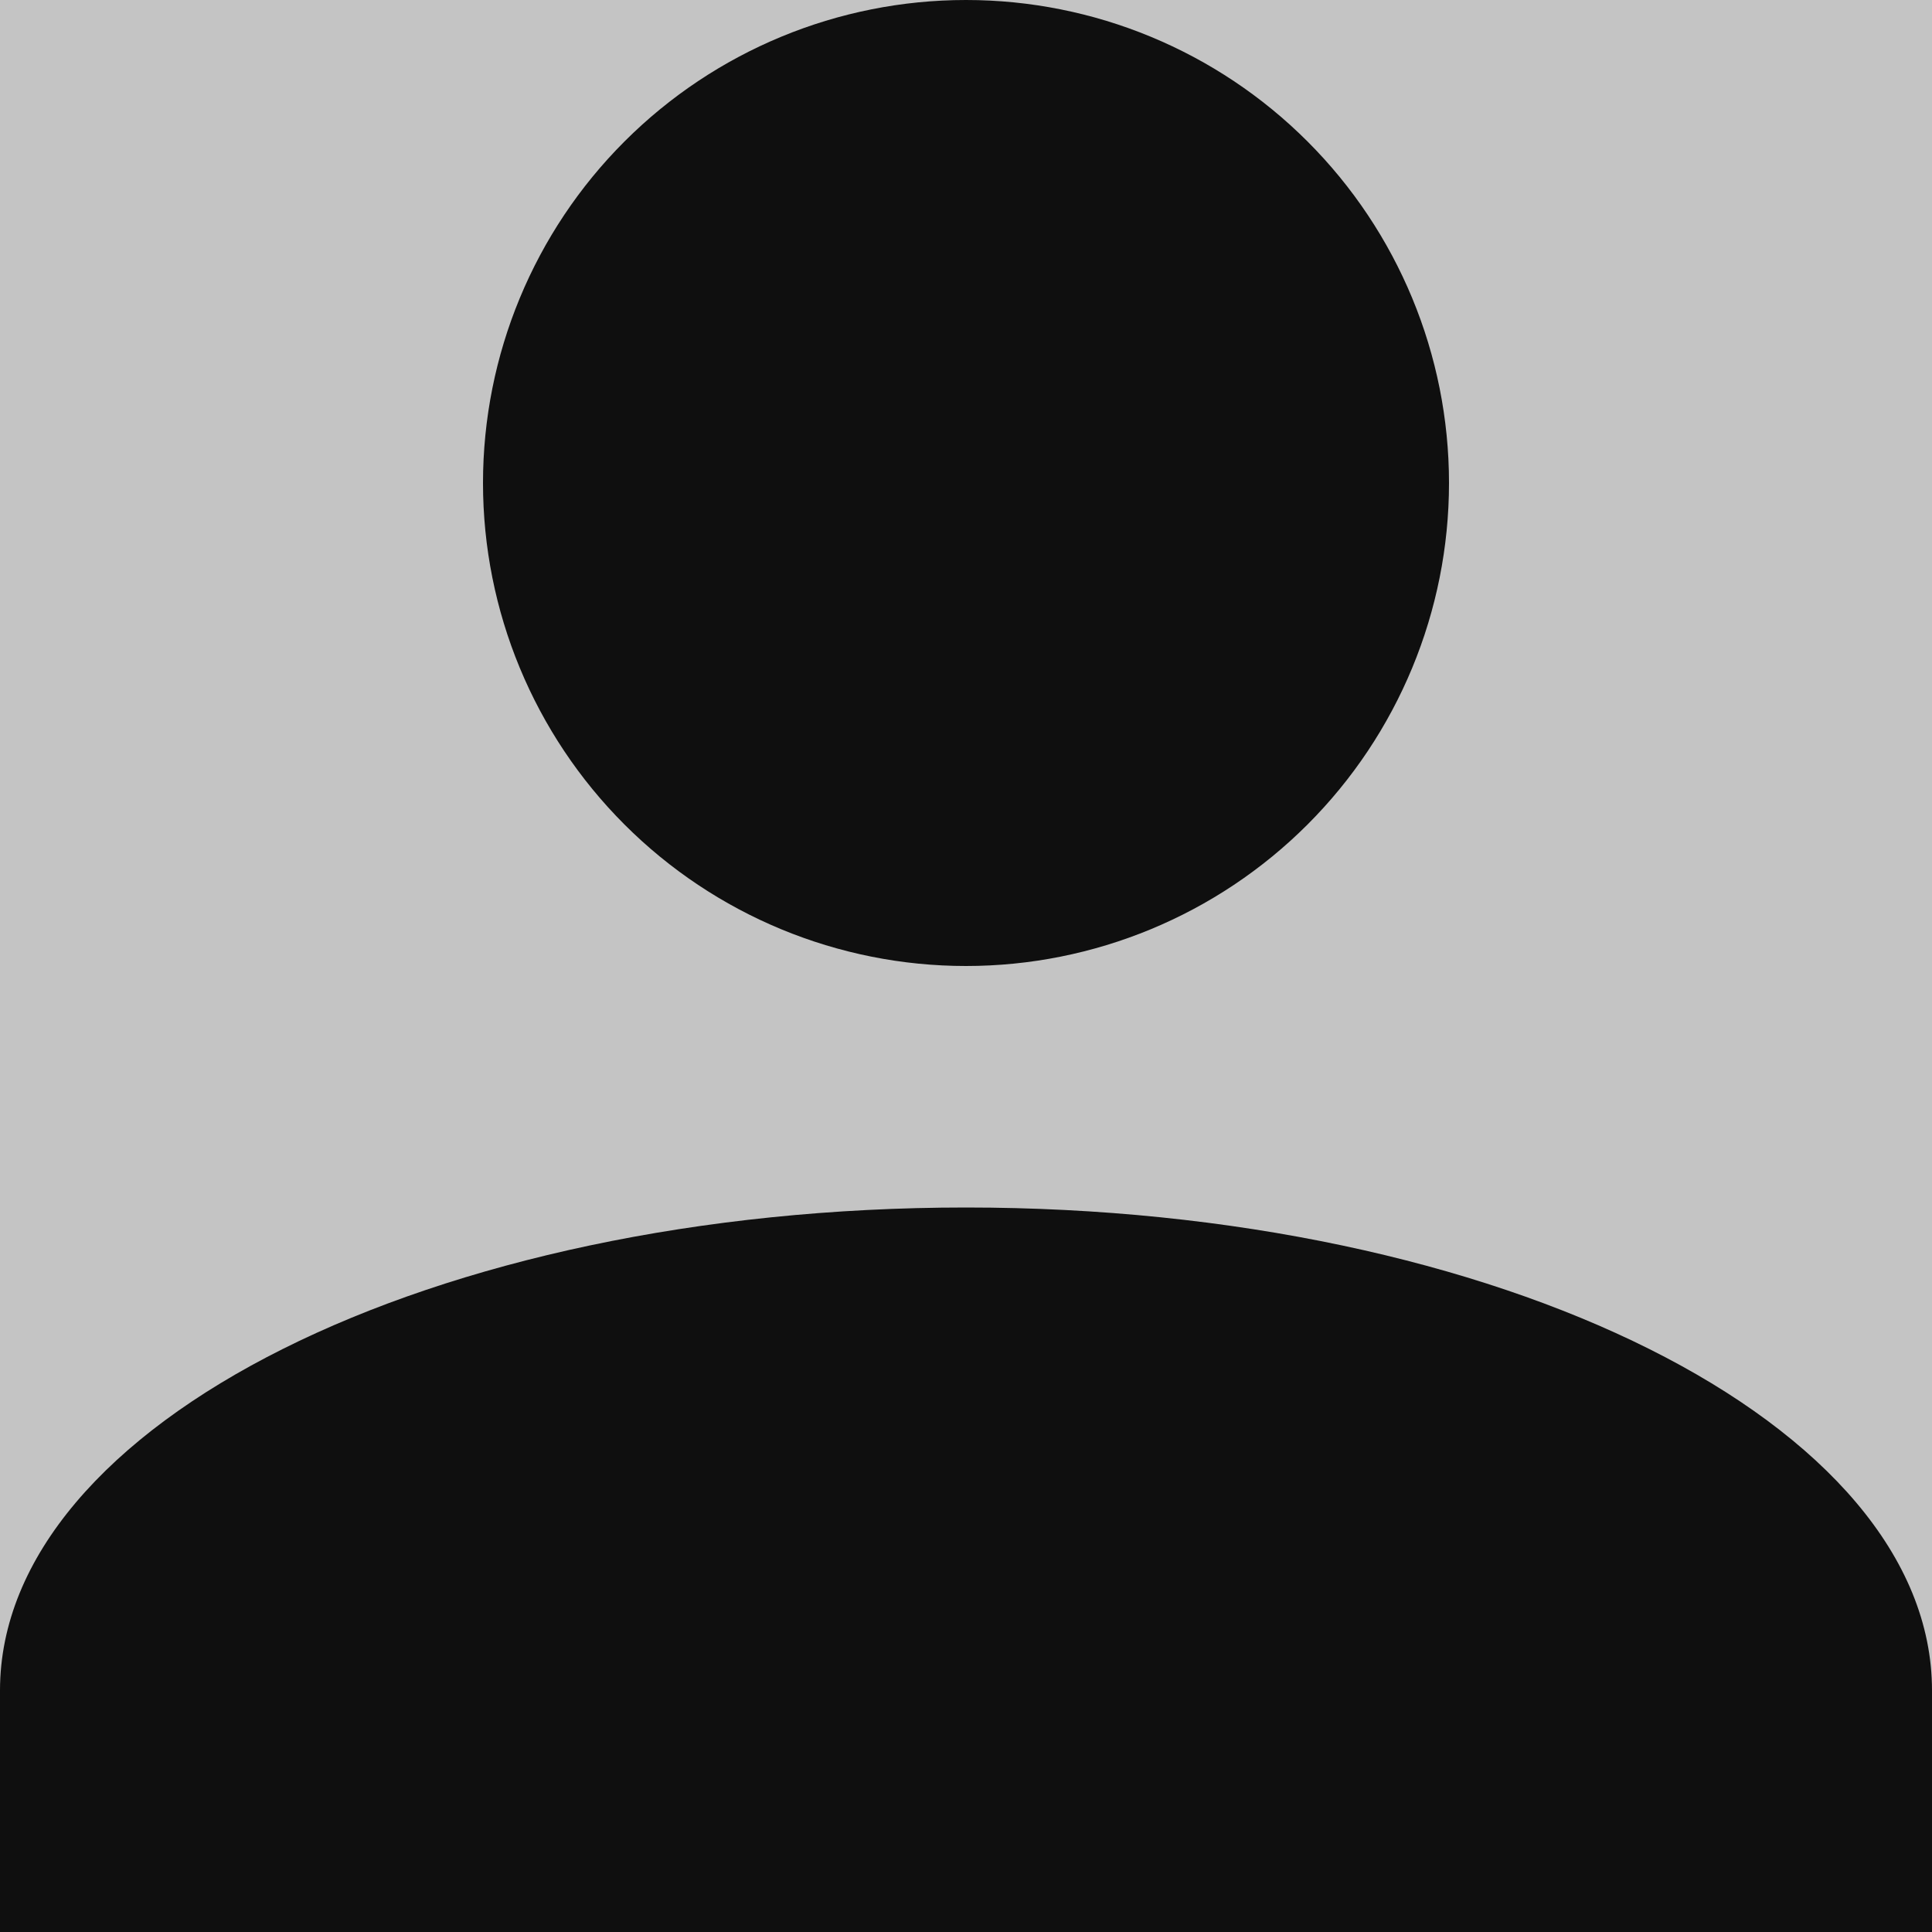<svg width="35" height="35" viewBox="0 0 35 35" fill="none" xmlns="http://www.w3.org/2000/svg">
<rect width="35" height="35" fill="#C4C4C4"/>
<rect width="35" height="35" fill="#C4C4C4"/>
<path d="M17.5 0C19.821 0 22.046 0.922 23.687 2.563C25.328 4.204 26.25 6.429 26.25 8.75C26.25 11.071 25.328 13.296 23.687 14.937C22.046 16.578 19.821 17.5 17.5 17.5C15.179 17.5 12.954 16.578 11.313 14.937C9.672 13.296 8.75 11.071 8.75 8.75C8.75 6.429 9.672 4.204 11.313 2.563C12.954 0.922 15.179 0 17.5 0V0ZM17.5 21.875C27.169 21.875 35 25.791 35 30.625V35H0V30.625C0 25.791 7.831 21.875 17.5 21.875Z" fill="#0F0F0F"/>
</svg>
